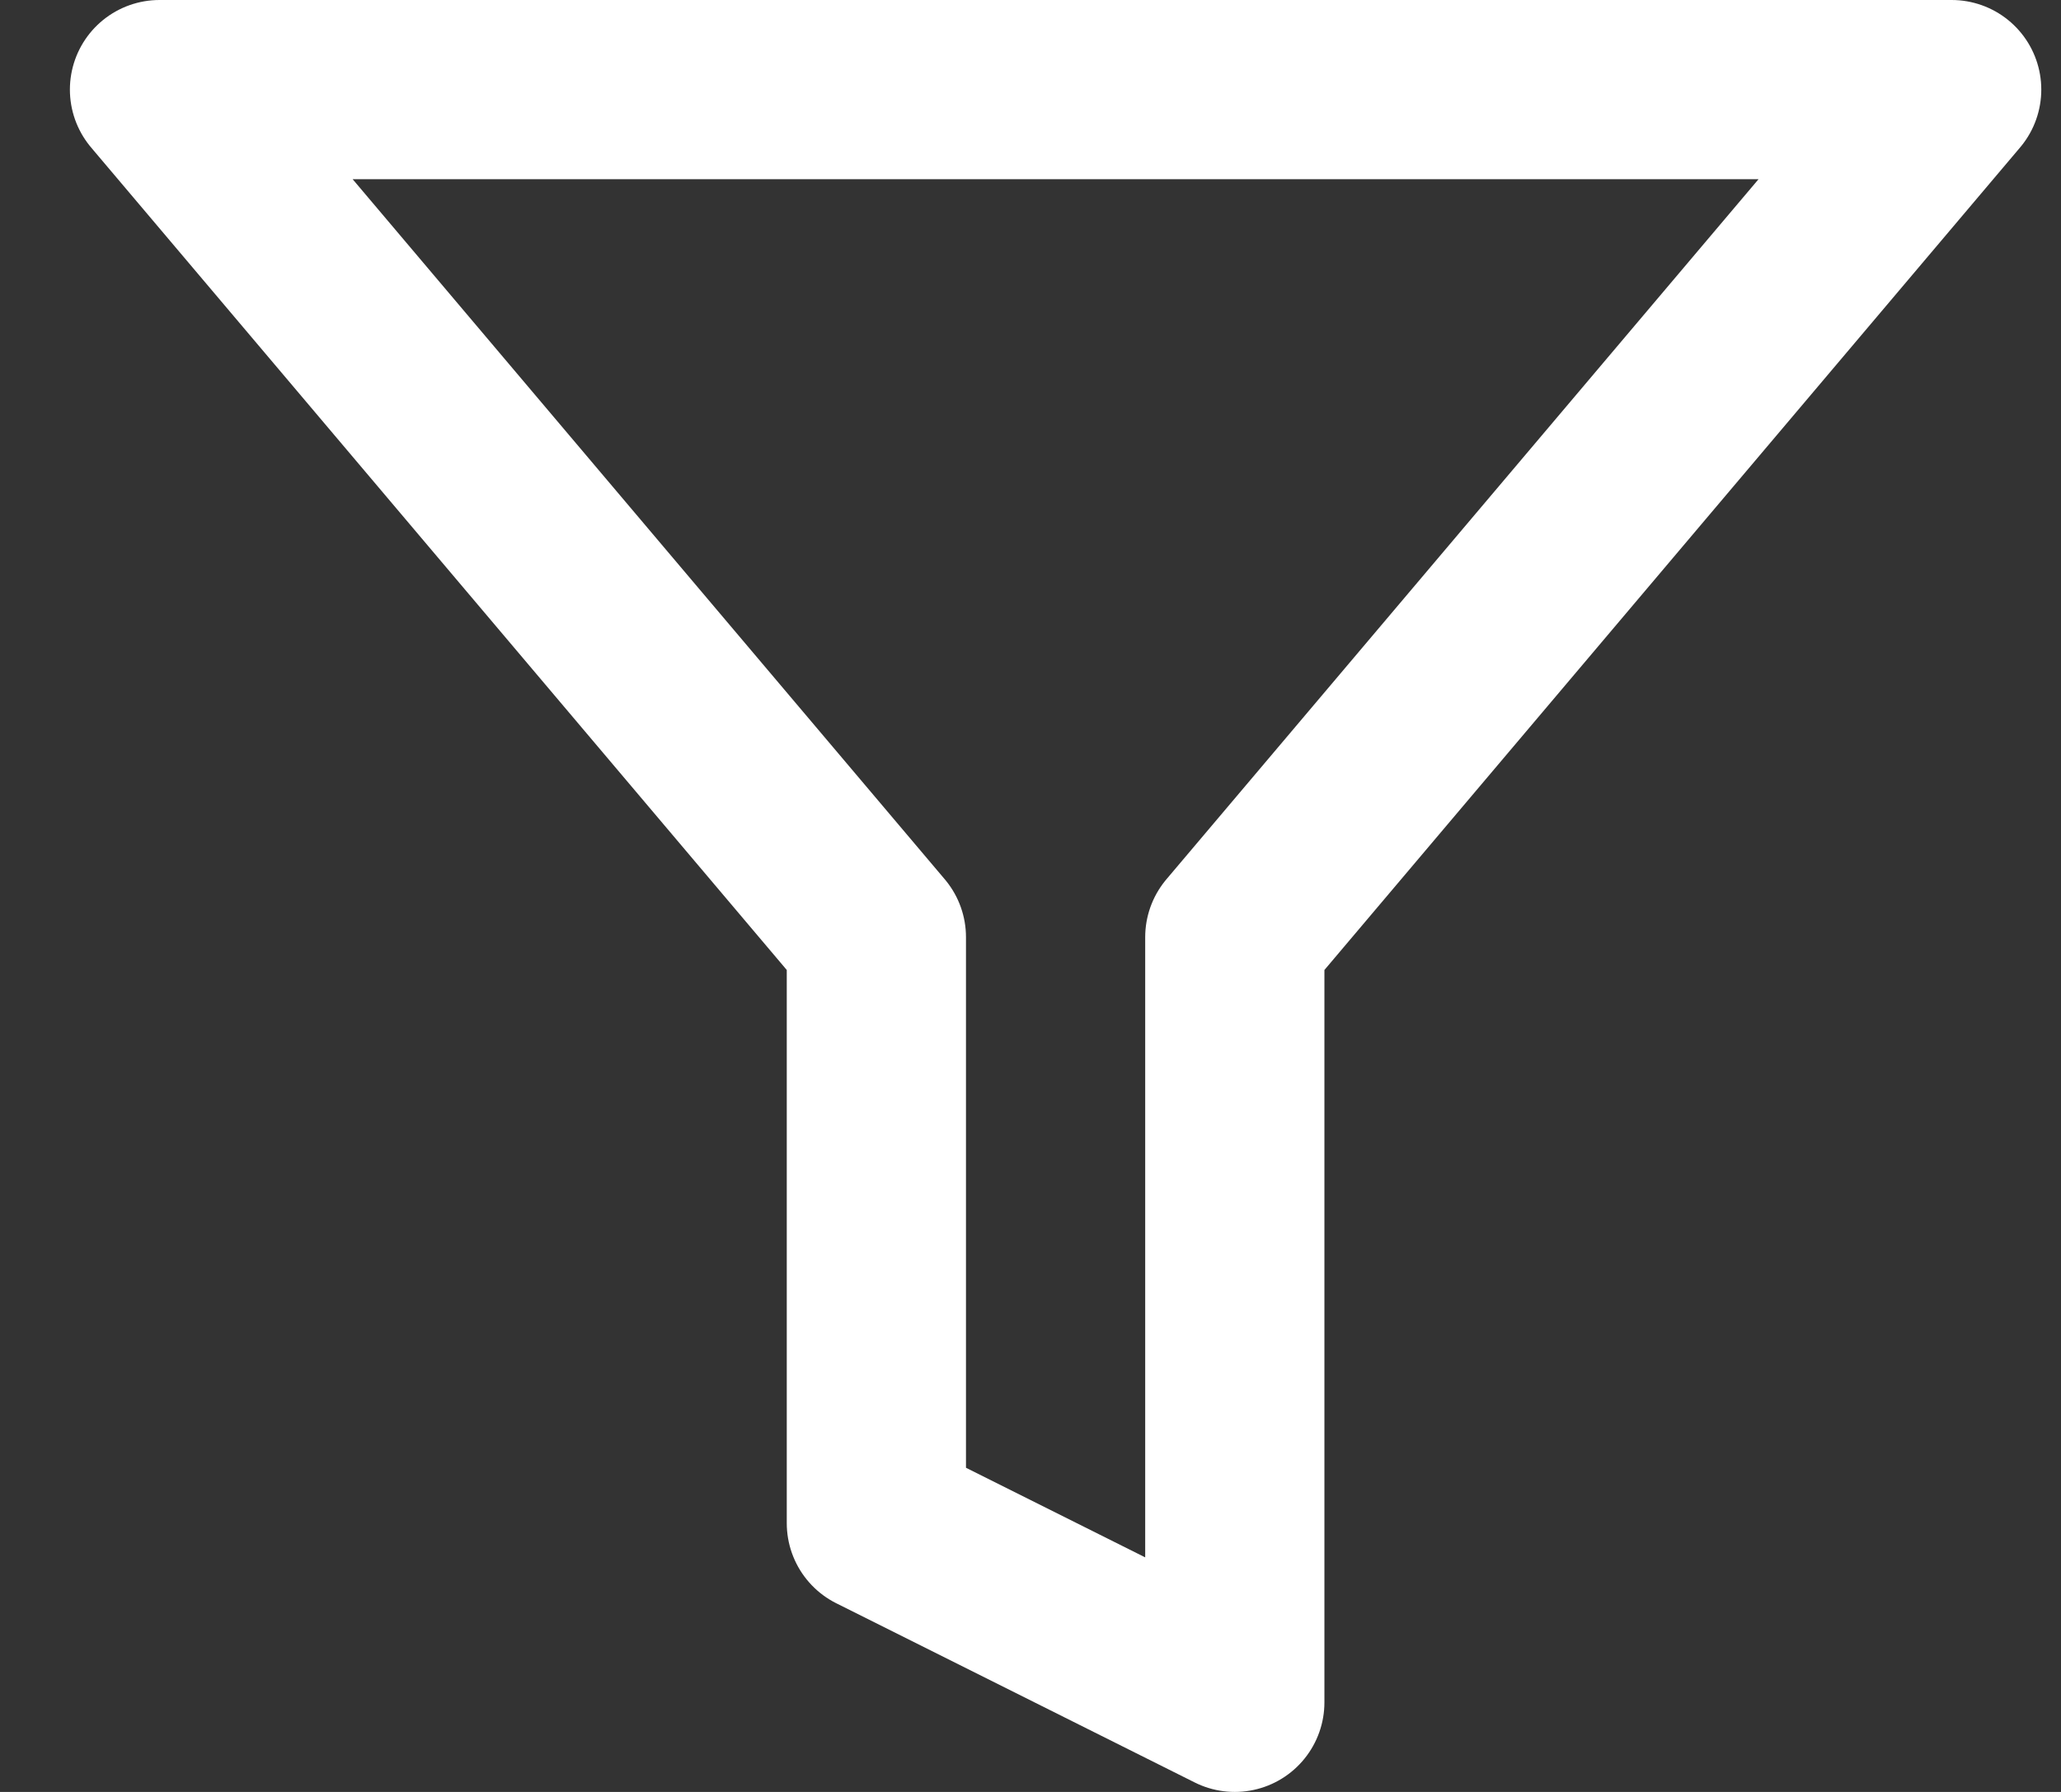 <svg width="23" height="20" viewBox="0 0 23 20" fill="none" xmlns="http://www.w3.org/2000/svg">
<rect x="0" y="0" width="23" height="20" fill="#333333" stroke="none"/>
<path d="M21.78 1H1.78L9.78 10.46V17L13.78 19V10.46L21.78 1Z" stroke="#FFF" stroke-width="2" stroke-linecap="round" stroke-linejoin="round" />
</svg>

